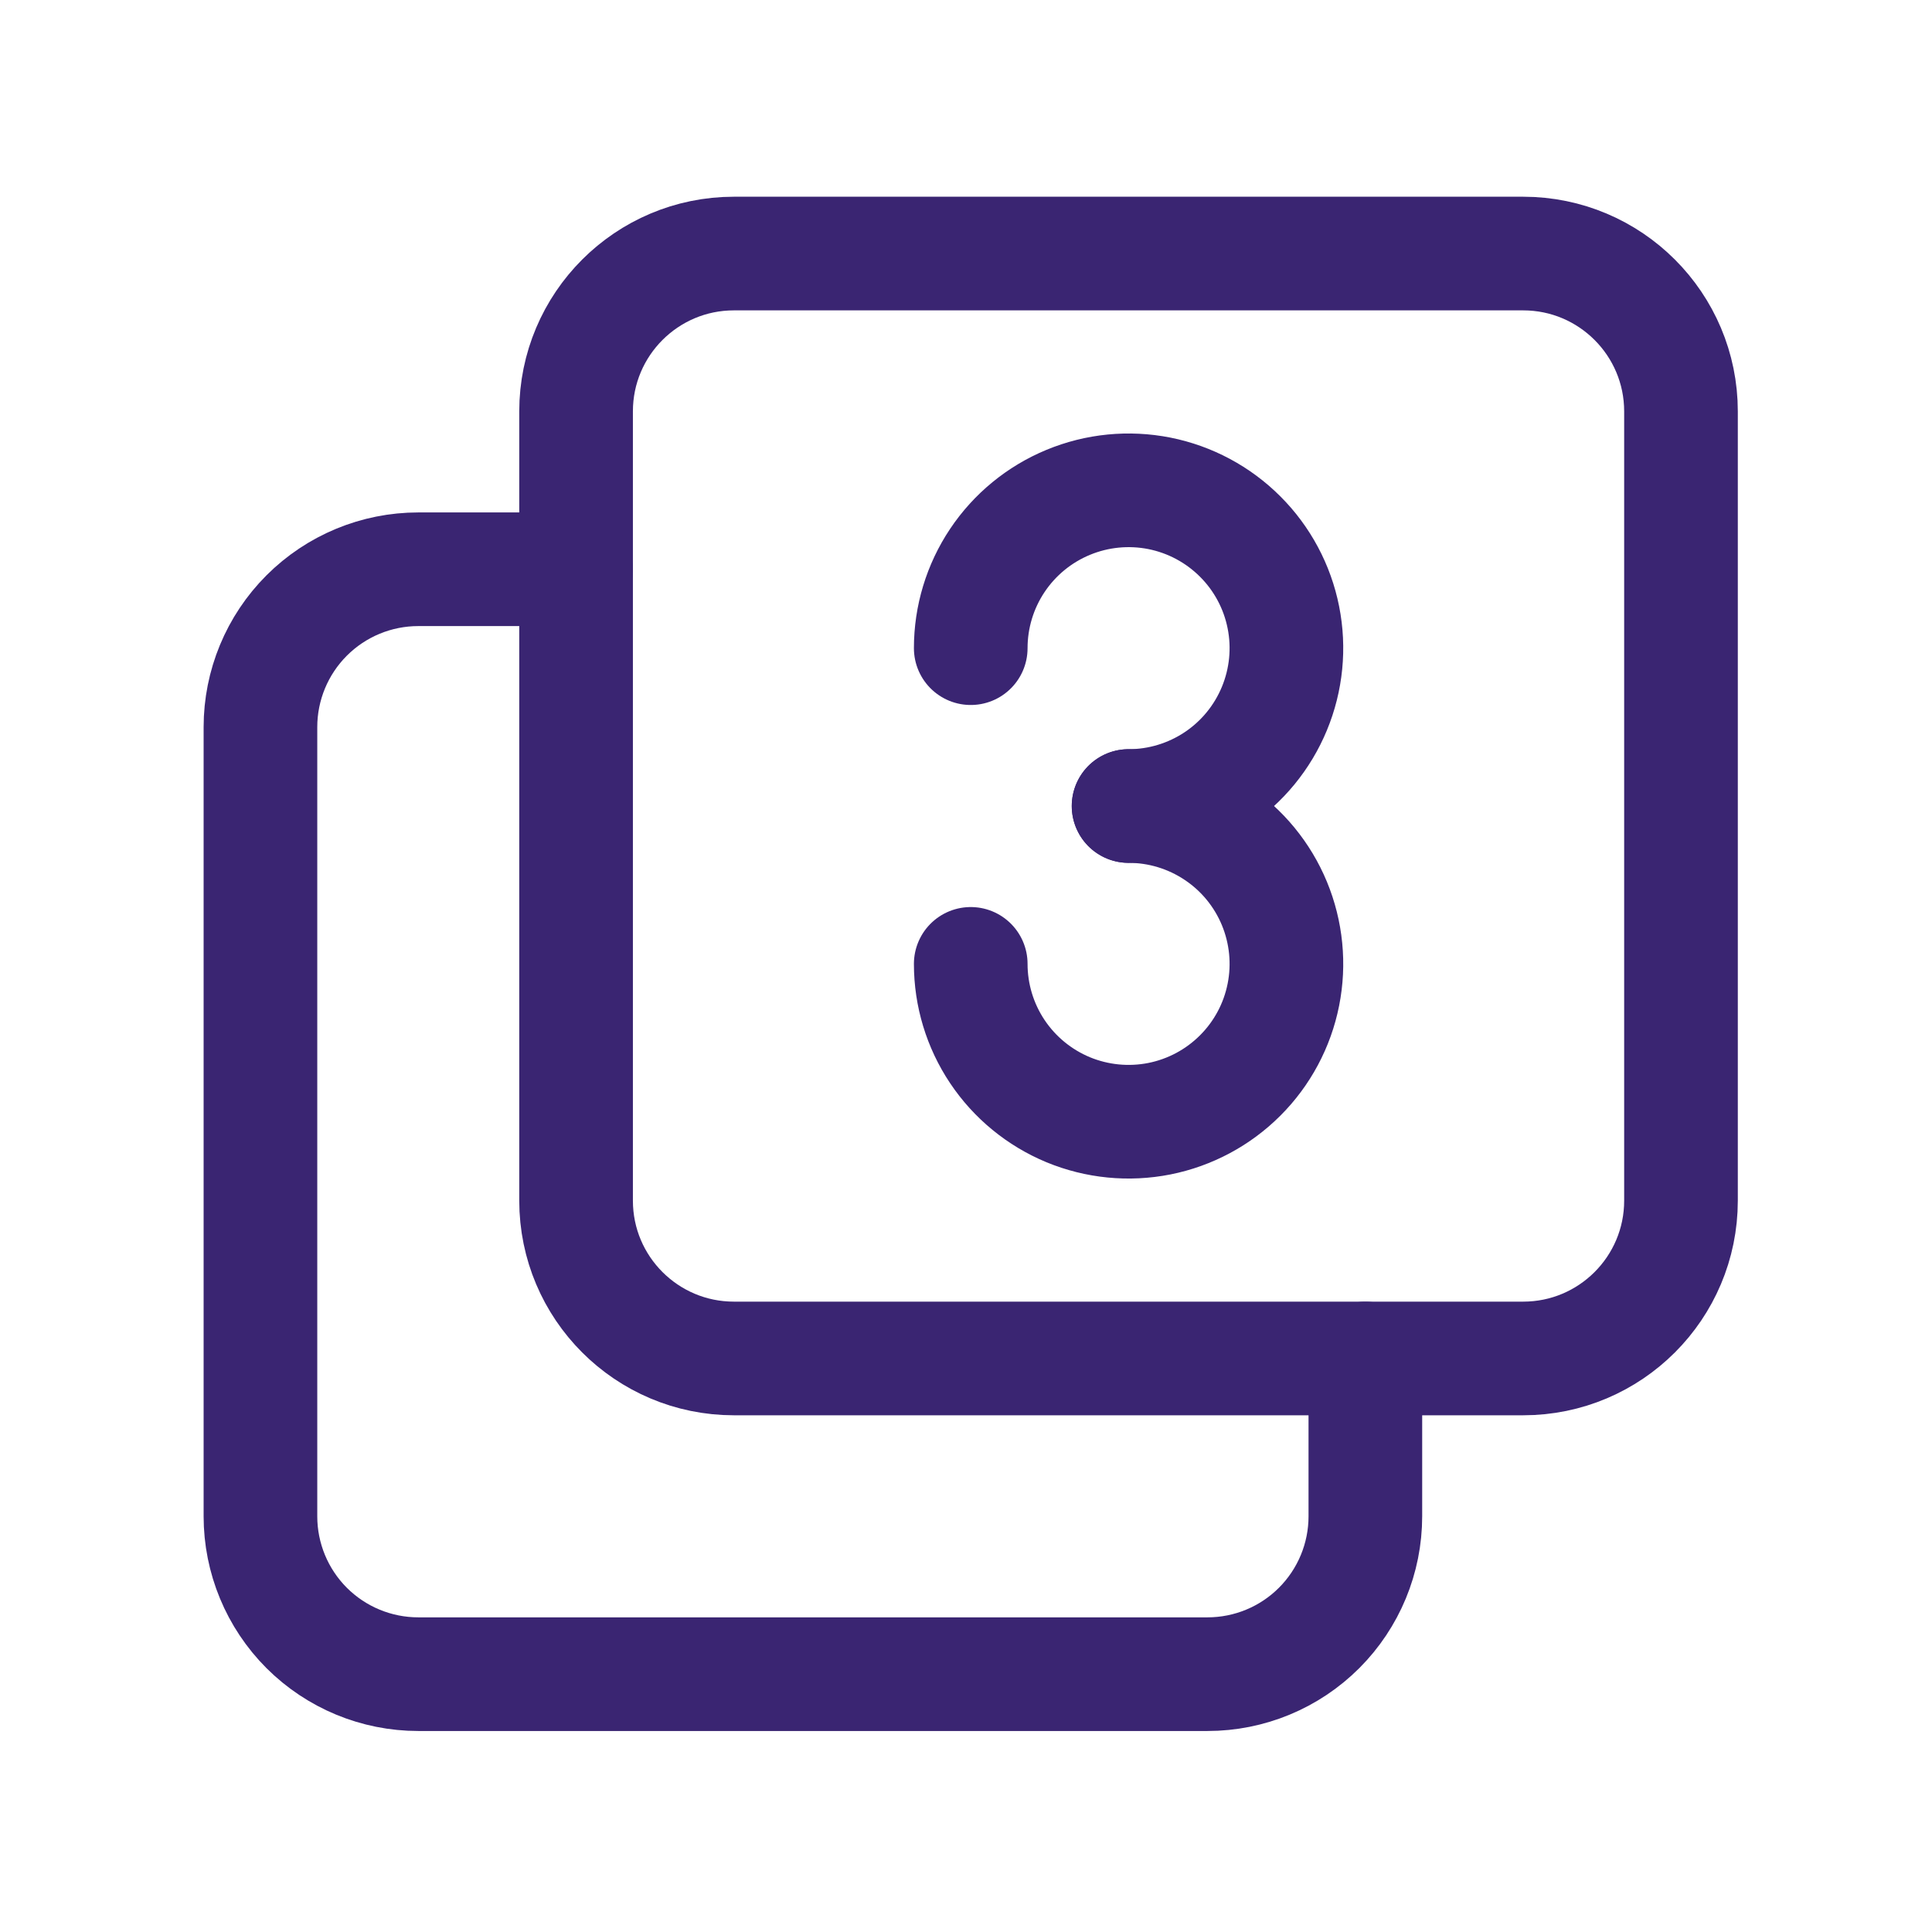 <svg xmlns="http://www.w3.org/2000/svg" width="51" height="51" viewBox="0 0 51 51" fill="none"><path d="M40.207 6.693H19.374C17.073 6.693 15.207 8.559 15.207 10.86V31.693C15.207 33.995 17.073 35.86 19.374 35.86H40.207C42.508 35.86 44.374 33.995 44.374 31.693V10.86C44.374 8.559 42.508 6.693 40.207 6.693Z" stroke="#3A2572" stroke-width="3" stroke-linecap="round" stroke-linejoin="round"></path><path d="M36.042 35.861V40.027C36.042 41.132 35.603 42.192 34.821 42.974C34.04 43.755 32.98 44.194 31.875 44.194H11.042C9.937 44.194 8.877 43.755 8.095 42.974C7.314 42.192 6.875 41.132 6.875 40.027V19.194C6.875 18.089 7.314 17.029 8.095 16.248C8.877 15.466 9.937 15.027 11.042 15.027H15.208" stroke="#3A2572" stroke-width="3" stroke-linecap="round" stroke-linejoin="round"></path><path d="M29.792 21.277C30.616 21.277 31.421 21.032 32.106 20.575C32.792 20.117 33.326 19.466 33.641 18.704C33.956 17.943 34.039 17.105 33.878 16.297C33.718 15.489 33.321 14.746 32.738 14.164C32.155 13.581 31.413 13.184 30.605 13.023C29.796 12.863 28.959 12.945 28.197 13.261C27.436 13.576 26.785 14.11 26.327 14.795C25.869 15.48 25.625 16.286 25.625 17.11" stroke="#3A2572" stroke-width="3" stroke-linecap="round" stroke-linejoin="round"></path><path d="M25.625 25.444C25.625 26.268 25.869 27.074 26.327 27.759C26.785 28.444 27.436 28.978 28.197 29.294C28.959 29.609 29.796 29.691 30.605 29.531C31.413 29.37 32.155 28.973 32.738 28.39C33.321 27.808 33.718 27.065 33.878 26.257C34.039 25.449 33.956 24.611 33.641 23.849C33.326 23.088 32.792 22.437 32.106 21.98C31.421 21.522 30.616 21.277 29.792 21.277" stroke="#3A2572" stroke-width="3" stroke-linecap="round" stroke-linejoin="round"></path></svg>
